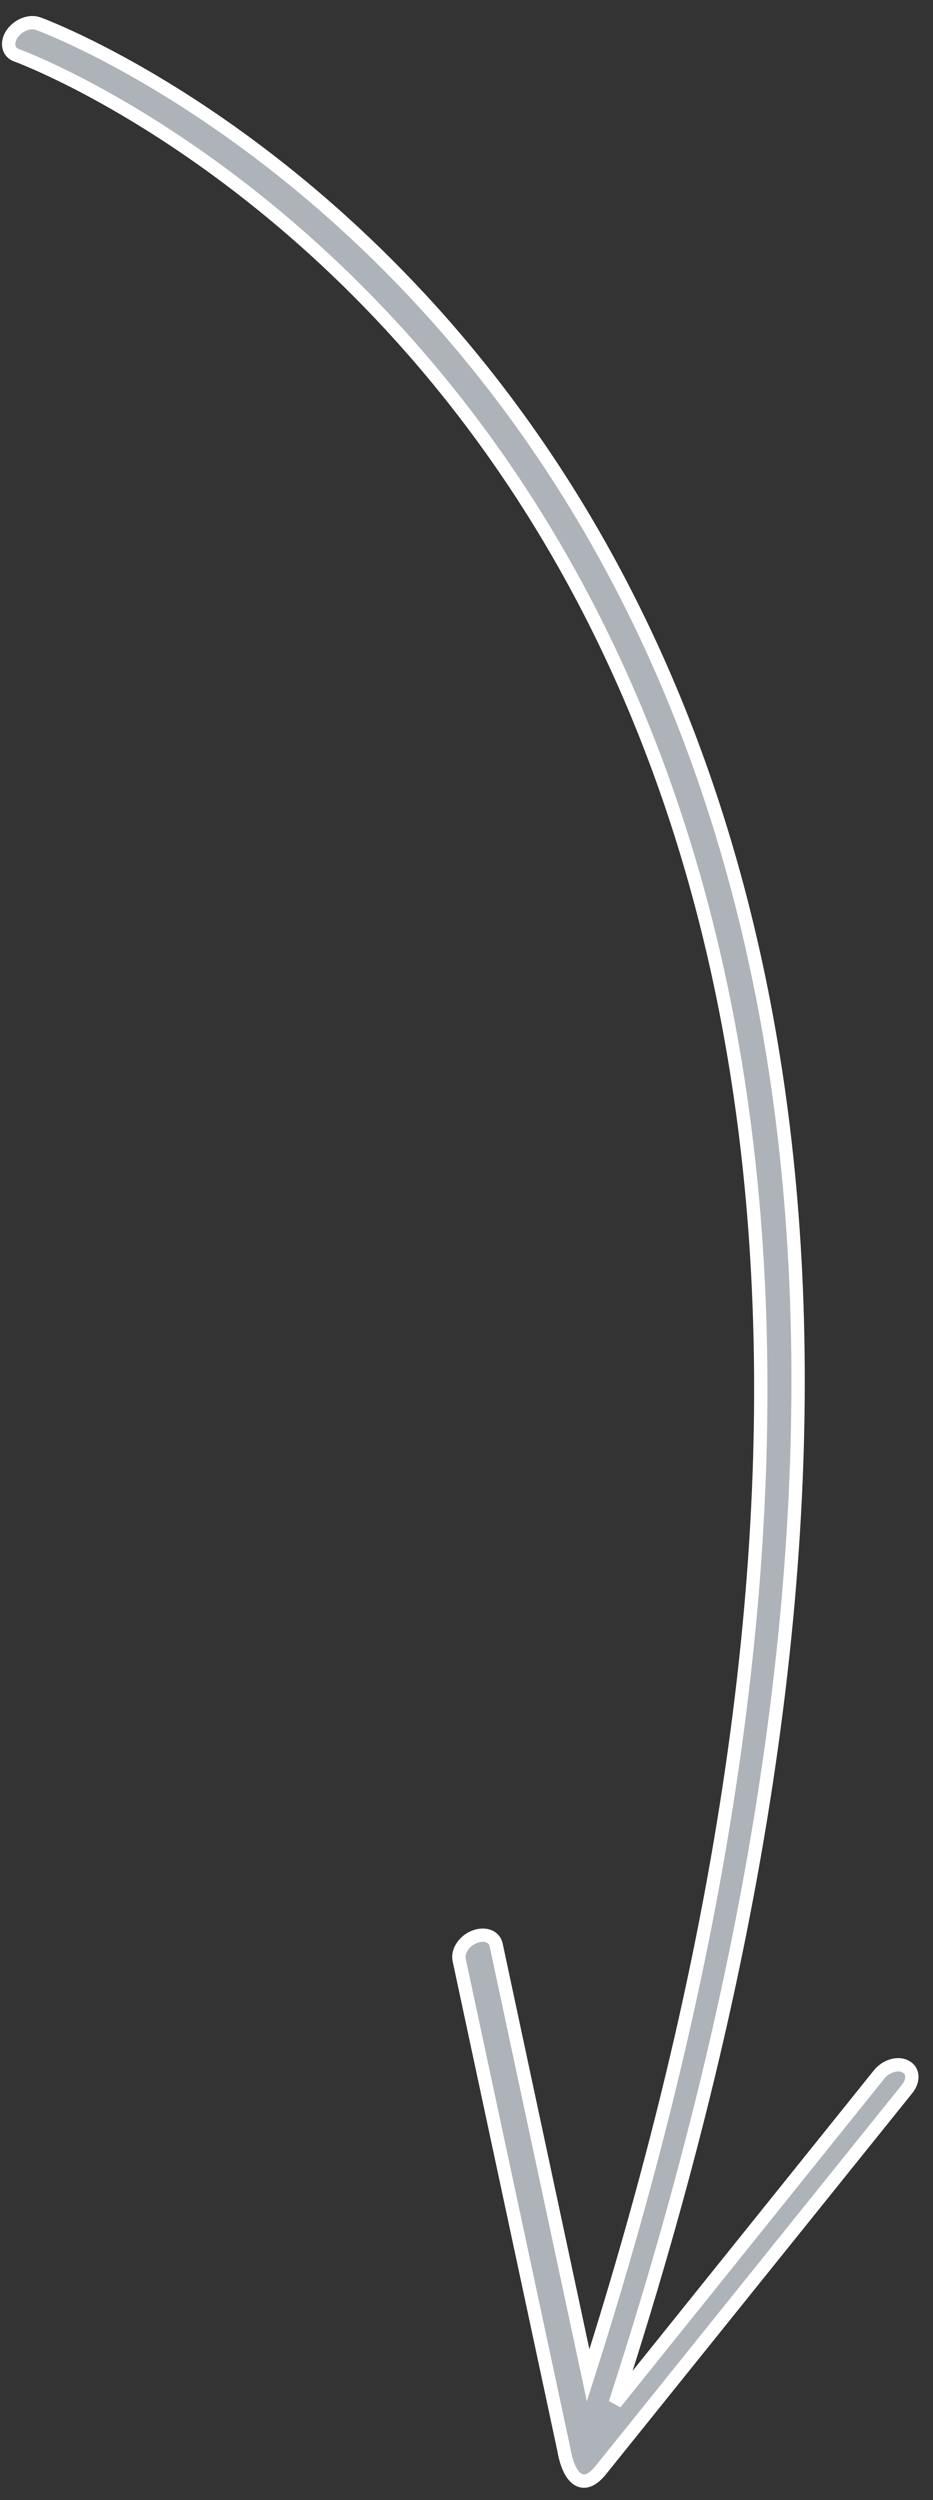 <svg viewBox="0 0 56 150" xmlns="http://www.w3.org/2000/svg" xml:space="preserve" style="fill-rule:evenodd;clip-rule:evenodd"><rect x="0" y="0" width="56" height="150" fill="#333333" stroke="none"/><path d="M2.31 1.426c-.505-.2-1.2.069-1.572.59C.366 2.54.485 3.13.978 3.31c.2.065 70.543 25.736 34.323 139.202l-5.526-25.845c-.113-.497-.69-.703-1.301-.462-.612.242-1.012.847-.92 1.355l6.285 29.383c.293 1.75 1.139 2.596 2.219 1.256l18.396-22.88c.406-.511.363-1.113-.114-1.342-.471-.246-1.171-.015-1.572.48L36.926 144.18C74.802 27.89 2.526 1.497 2.31 1.426Z" style="fill:#aeb2b9;fill-rule:nonzero;stroke:#fff;stroke-width:.8px"/></svg>